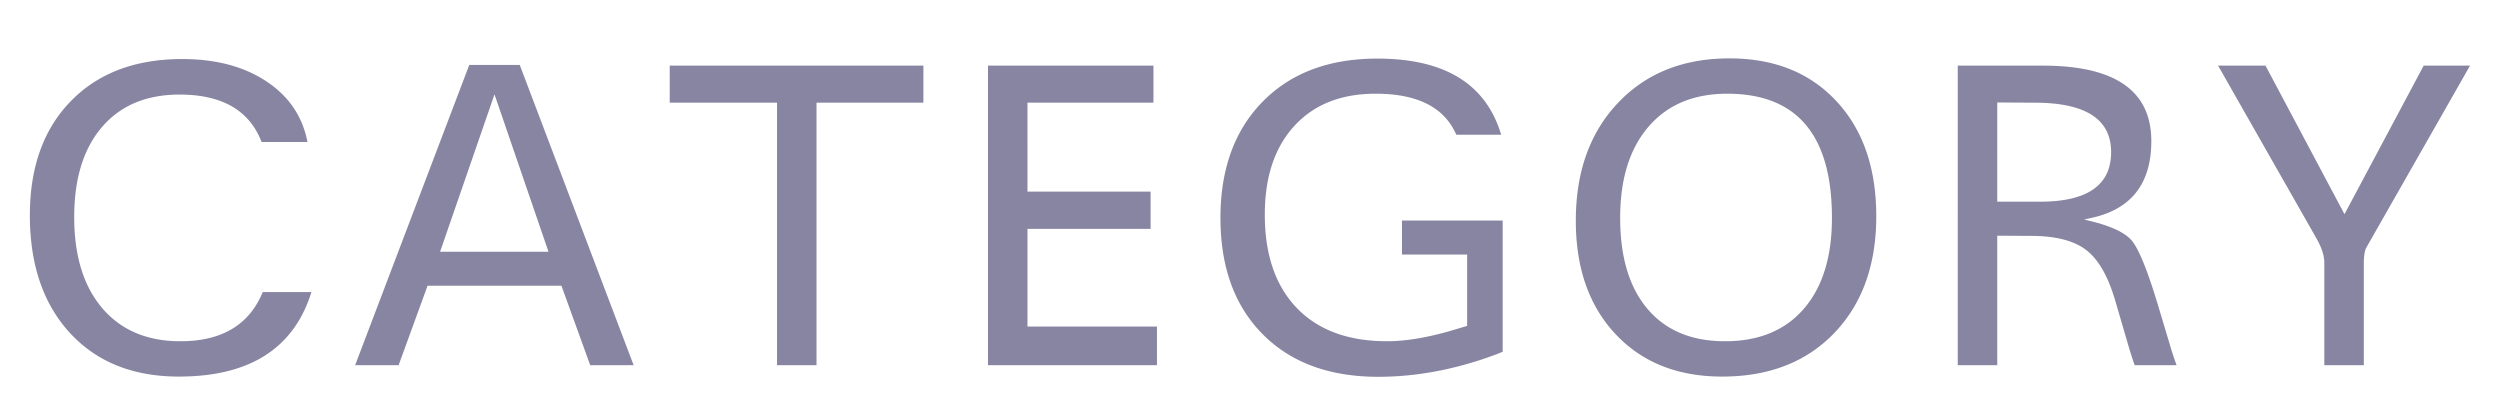 <svg xmlns="http://www.w3.org/2000/svg" width="89" height="14"><path fill="#8785A2" fill-rule="evenodd" d="M10.945 5.055H9.312C8.88 3.93 7.907 3.367 6.392 3.367c-1.177 0-2.097.384-2.758 1.153-.662.768-.992 1.837-.992 3.207 0 1.385.334 2.468 1.004 3.25.669.78 1.595 1.171 2.777 1.171 1.474 0 2.45-.583 2.93-1.75h1.734c-.625 2.006-2.198 3.008-4.719 3.008-1.63 0-2.922-.517-3.875-1.55-.953-1.034-1.43-2.432-1.43-4.192 0-1.713.487-3.069 1.461-4.066.974-.998 2.295-1.496 3.961-1.496 1.198 0 2.197.264 2.996.793.8.528 1.288 1.248 1.465 2.16zm7.558-2.742L22.557 13h-1.546l-1.024-2.828h-4.766L14.191 13h-1.548l4.063-10.688h1.797zm1.023 6.648l-1.922-5.602-1.937 5.602h3.86zm13.347-6.625v1.32h-3.805V13h-1.406V3.656h-3.82v-1.32h9.03zm8.19 0v1.32h-4.485V6.82h4.383v1.328h-4.383v3.477h4.61V13h-6.016V2.336h5.89zm12.432 5.516v4.671l-.195.079c-1.432.541-2.844.812-4.234.812-1.74 0-3.111-.505-4.114-1.516-1.002-1.01-1.504-2.39-1.504-4.14 0-1.74.502-3.12 1.504-4.14 1.003-1.022 2.364-1.532 4.082-1.532 2.401 0 3.87.904 4.407 2.71h-1.594l-.078-.155c-.453-.87-1.386-1.305-2.797-1.305-1.23 0-2.194.383-2.895 1.148-.7.766-1.05 1.818-1.05 3.157 0 1.427.38 2.535 1.14 3.324.76.789 1.83 1.183 3.211 1.183.719 0 1.565-.15 2.54-.453l.312-.093v-2.54h-2.32v-1.21h3.585zm13.3-.157c0 1.735-.498 3.12-1.492 4.157-.995 1.036-2.326 1.554-3.993 1.554-1.583 0-2.847-.502-3.793-1.508-.945-1.005-1.418-2.351-1.418-4.039 0-1.74.5-3.138 1.5-4.195 1-1.057 2.323-1.586 3.97-1.586 1.593 0 2.863.508 3.808 1.524.945 1.015 1.418 2.38 1.418 4.093zm-1.578.063c0-2.948-1.243-4.422-3.727-4.422-1.193 0-2.126.39-2.8 1.172-.675.781-1.012 1.864-1.012 3.25 0 1.396.325 2.476.976 3.242s1.57 1.148 2.758 1.148c1.203 0 2.138-.385 2.805-1.156.666-.77 1-1.849 1-3.234zm4.479-5.422h3.023c2.579 0 3.868.896 3.868 2.687 0 1.537-.735 2.454-2.204 2.75l-.187.04.18.046c.77.183 1.277.42 1.52.711.241.292.54 1.019.894 2.18l.437 1.453c.068.24.154.505.258.797h-1.492a17.82 17.82 0 0 1-.211-.656l-.461-1.578c-.255-.896-.602-1.515-1.04-1.856-.437-.341-1.095-.512-1.976-.512l-1.203-.007V13h-1.406V2.336zm1.406 1.312V7.18h1.524c1.687 0 2.53-.589 2.53-1.766 0-1.172-.908-1.758-2.726-1.758l-1.328-.008zm16.831-1.312l-3.539 6.21-.156.274c-.058.115-.086.305-.086.57V13h-1.406V9.352c0-.25-.094-.54-.282-.868l-3.5-6.148h1.688l2.812 5.289 2.82-5.29h1.649z"/></svg>
